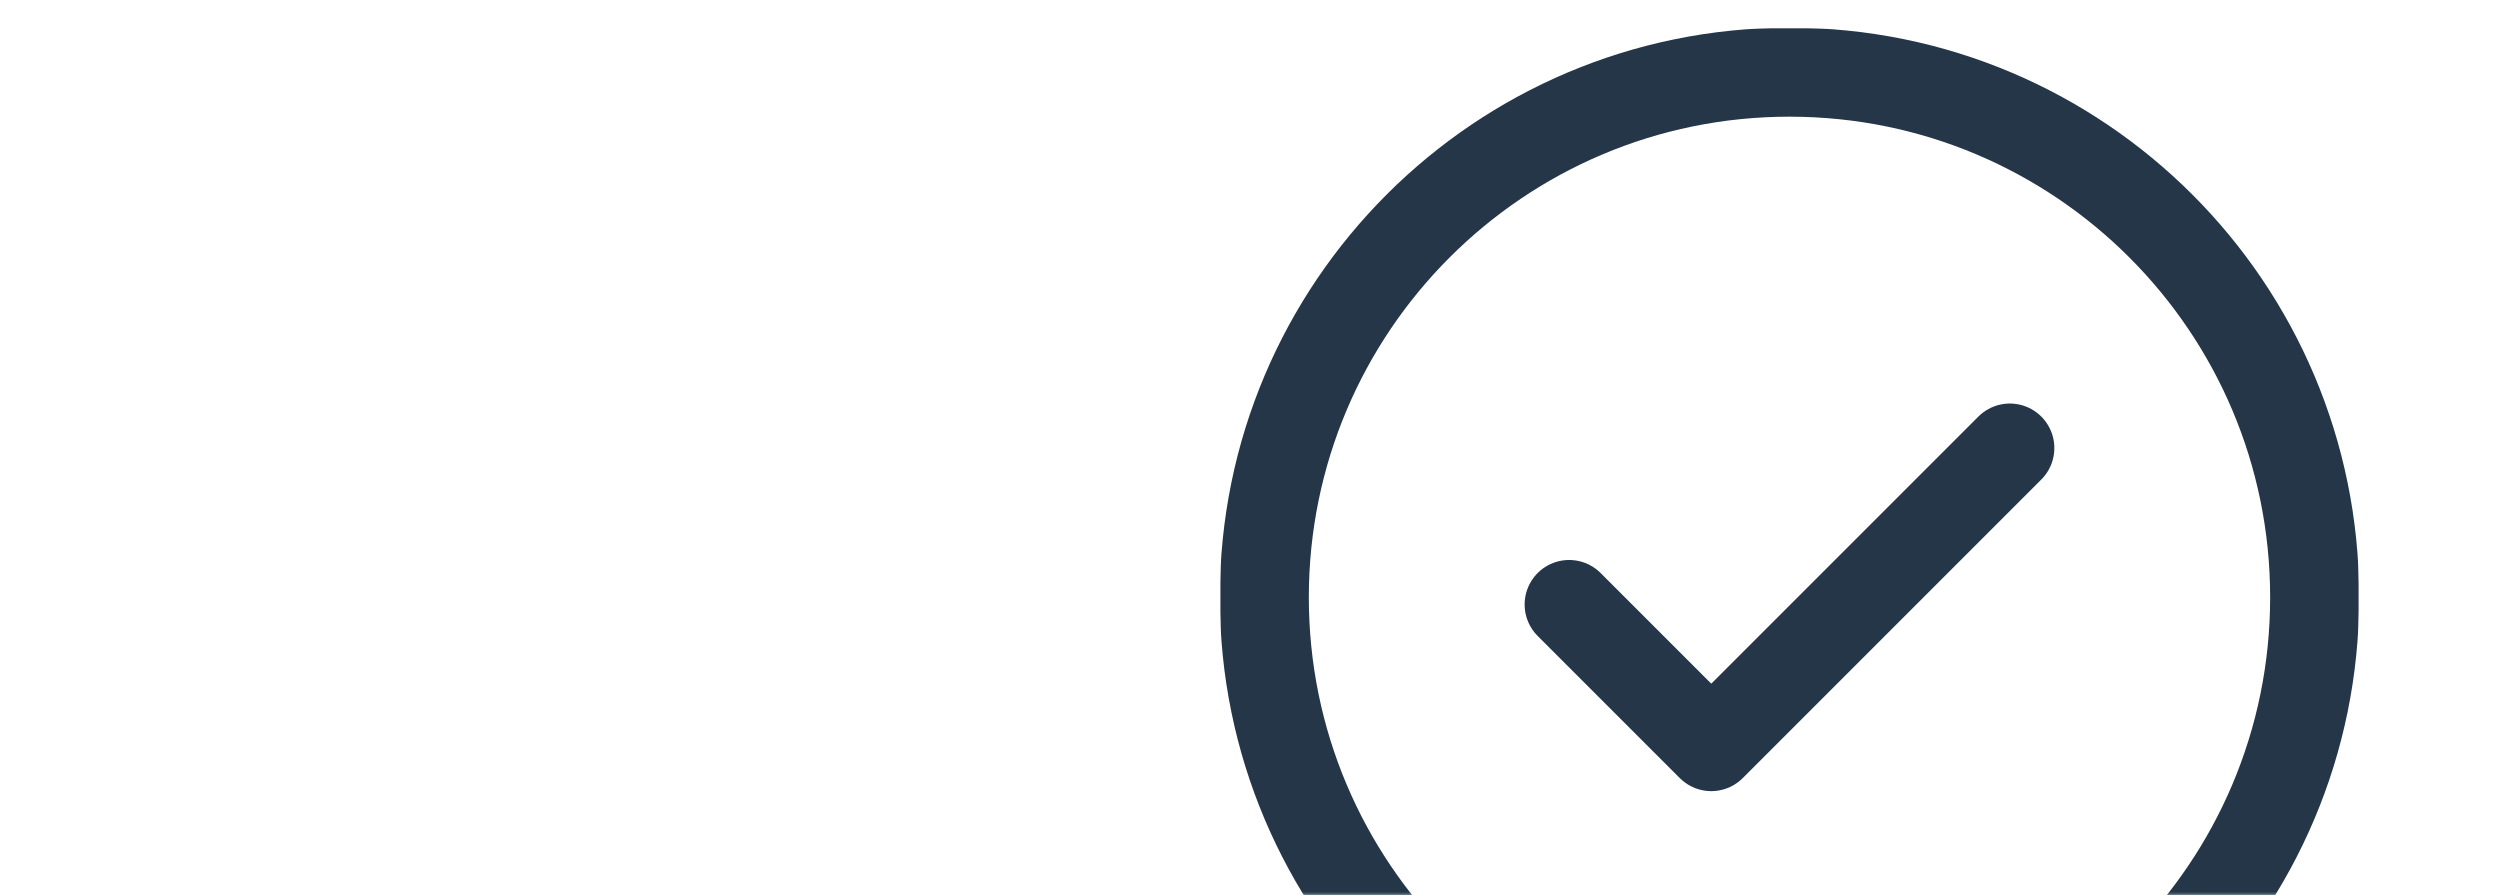 <?xml version="1.0" encoding="UTF-8"?> <svg xmlns="http://www.w3.org/2000/svg" width="994" height="356" viewBox="0 0 994 356" fill="none"><mask id="mask0_29_633" style="mask-type:alpha" maskUnits="userSpaceOnUse" x="0" y="0" width="994" height="356"><path d="M0.167 25.833C0.167 12.026 11.36 0.833 25.167 0.833H968.5C982.307 0.833 993.5 12.026 993.5 25.833V355.833H0.167V25.833Z" fill="url(#paint0_linear_29_633)"></path></mask><g mask="url(#mask0_29_633)"><g clip-path="url(#clip0_29_633)"><mask id="mask1_29_633" style="mask-type:luminance" maskUnits="userSpaceOnUse" x="485" y="11" width="453" height="453"><path d="M938 11H485V464H938V11Z" fill="white"></path></mask><g mask="url(#mask1_29_633)"><path d="M799.112 178.144L680.4 296.856L623.887 240.345" stroke="#243647" stroke-width="35.391" stroke-miterlimit="10" stroke-linecap="round" stroke-linejoin="round"></path><mask id="mask2_29_633" style="mask-type:luminance" maskUnits="userSpaceOnUse" x="485" y="11" width="453" height="453"><path d="M485 11H938V464H485V11Z" fill="white"></path></mask><g mask="url(#mask2_29_633)"><path d="M920.305 237.5C920.305 352.819 826.819 446.305 711.5 446.305C596.181 446.305 502.695 352.819 502.695 237.5C502.695 122.181 596.181 28.695 711.5 28.695C826.819 28.695 920.305 122.181 920.305 237.5Z" stroke="#243647" stroke-width="35.391" stroke-miterlimit="10" stroke-linecap="round" stroke-linejoin="round"></path></g></g></g></g><defs><linearGradient id="paint0_linear_29_633" x1="496.833" y1="355.833" x2="496.833" y2="0.833" gradientUnits="userSpaceOnUse"><stop stop-color="#131C25"></stop><stop offset="1" stop-color="#1A2B3C"></stop></linearGradient><clipPath id="clip0_29_633"><rect width="453" height="453" fill="white" transform="translate(485 11)"></rect></clipPath></defs></svg> 